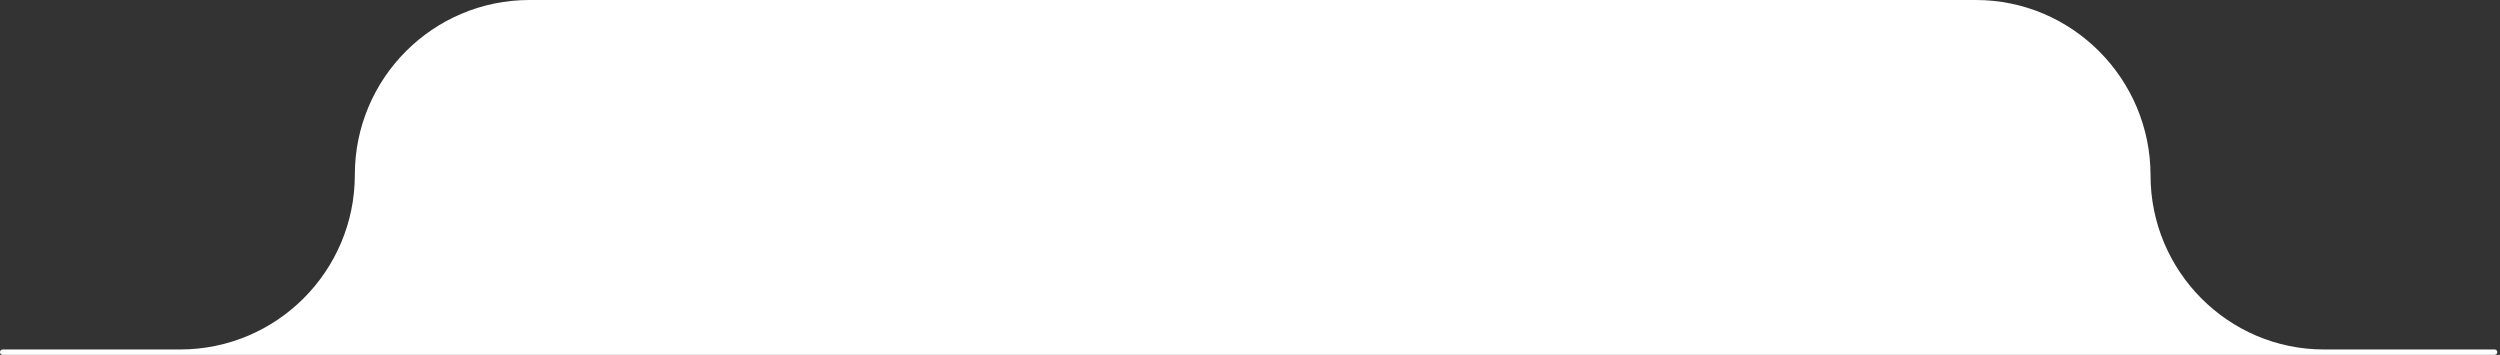 <svg width="465" height="66" viewBox="0 0 465 66" fill="none" xmlns="http://www.w3.org/2000/svg">
<rect x="0" y="0" width="465" height="66" fill="#333333" stroke="none"/>
<path d="M400 32.626C400 50.437 414.439 65 432.25 65H464C464.276 65 464.5 65.224 464.5 65.5V65.5C464.5 65.776 464.276 66 464 66H0.5C0.224 66 0 65.776 0 65.5V65.5C0 65.224 0.224 65 0.5 65H33.5C51.449 65 66 50.449 66 32.5V32.5C66 14.551 80.551 0 98.5 0H367.5C385.449 0 400 14.676 400 32.626V32.626Z" fill="white"/>
</svg>

